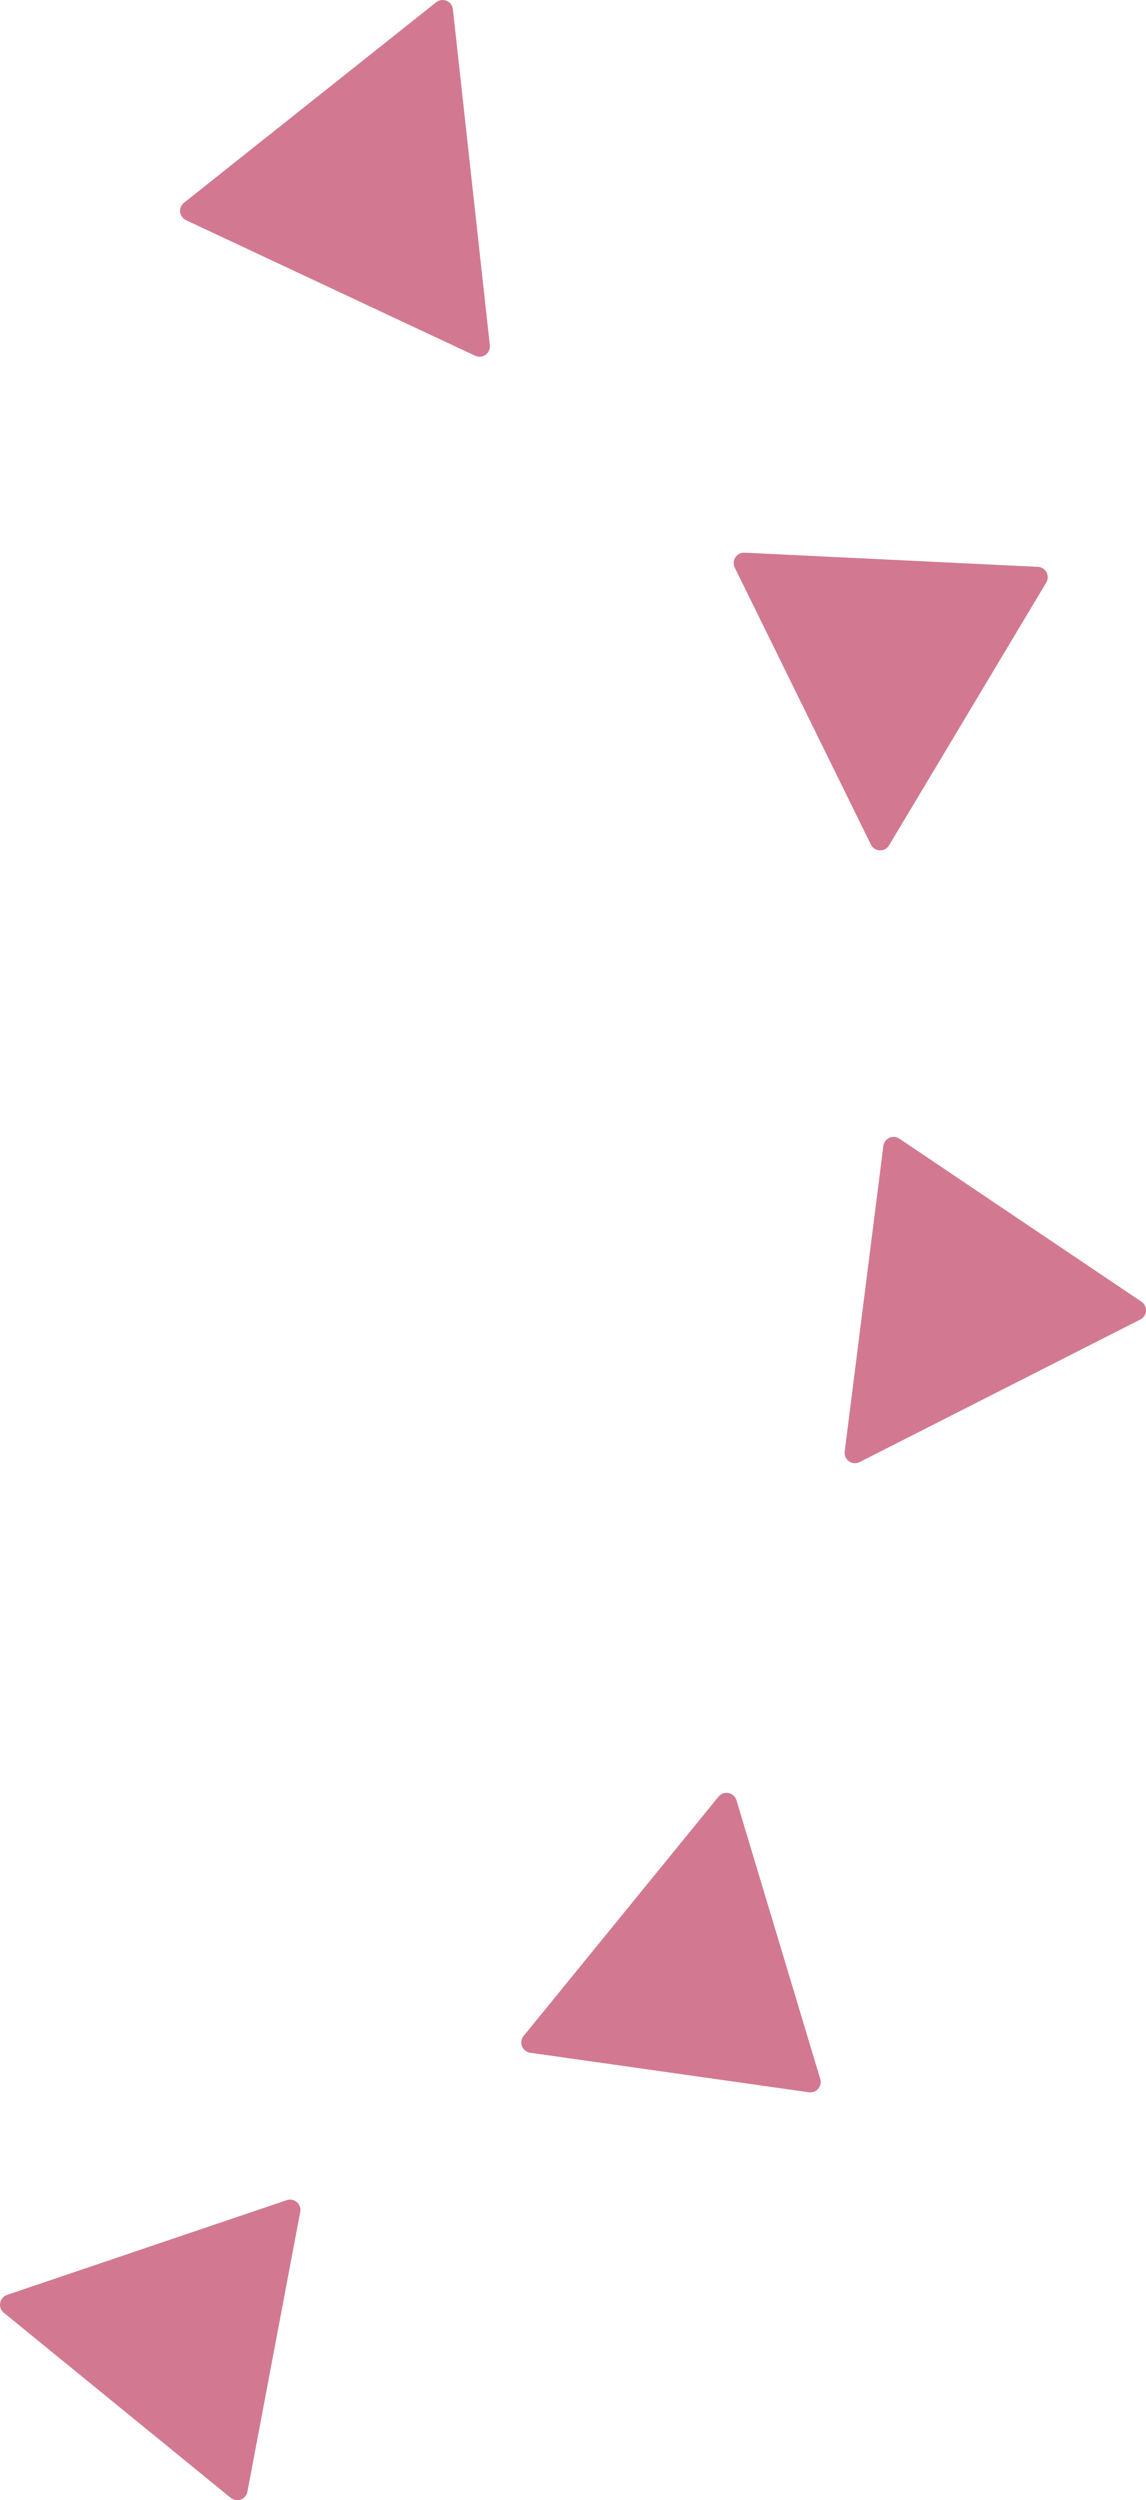 <?xml version="1.0" encoding="UTF-8"?>
<svg id="_レイヤー_2" data-name="レイヤー 2" xmlns="http://www.w3.org/2000/svg" viewBox="0 0 93.08 202.89">
  <defs>
    <style>
      .cls-1 {
        fill: #d27991;
        stroke: #d27991;
        stroke-linecap: round;
        stroke-linejoin: round;
        stroke-width: 1.68px;
      }
    </style>
  </defs>
  <g id="_レイヤー_1-2" data-name="レイヤー 1">
    <g>
      <polygon class="cls-1" points="23.56 179.34 .84 187.03 19.27 202.05 23.56 179.34"/>
      <polygon class="cls-1" points="59.01 146.33 43.18 165.75 65.82 168.96 59.01 146.33"/>
      <polygon class="cls-1" points="60.43 45.69 71.49 68.17 84.26 46.84 60.43 45.69"/>
      <polygon class="cls-1" points="72.58 93.1 69.44 117.9 92.24 106.33 72.58 93.1"/>
      <polygon class="cls-1" points="38.95 28.11 35.95 .84 15.47 17.11 38.95 28.11"/>
    </g>
  </g>
</svg>